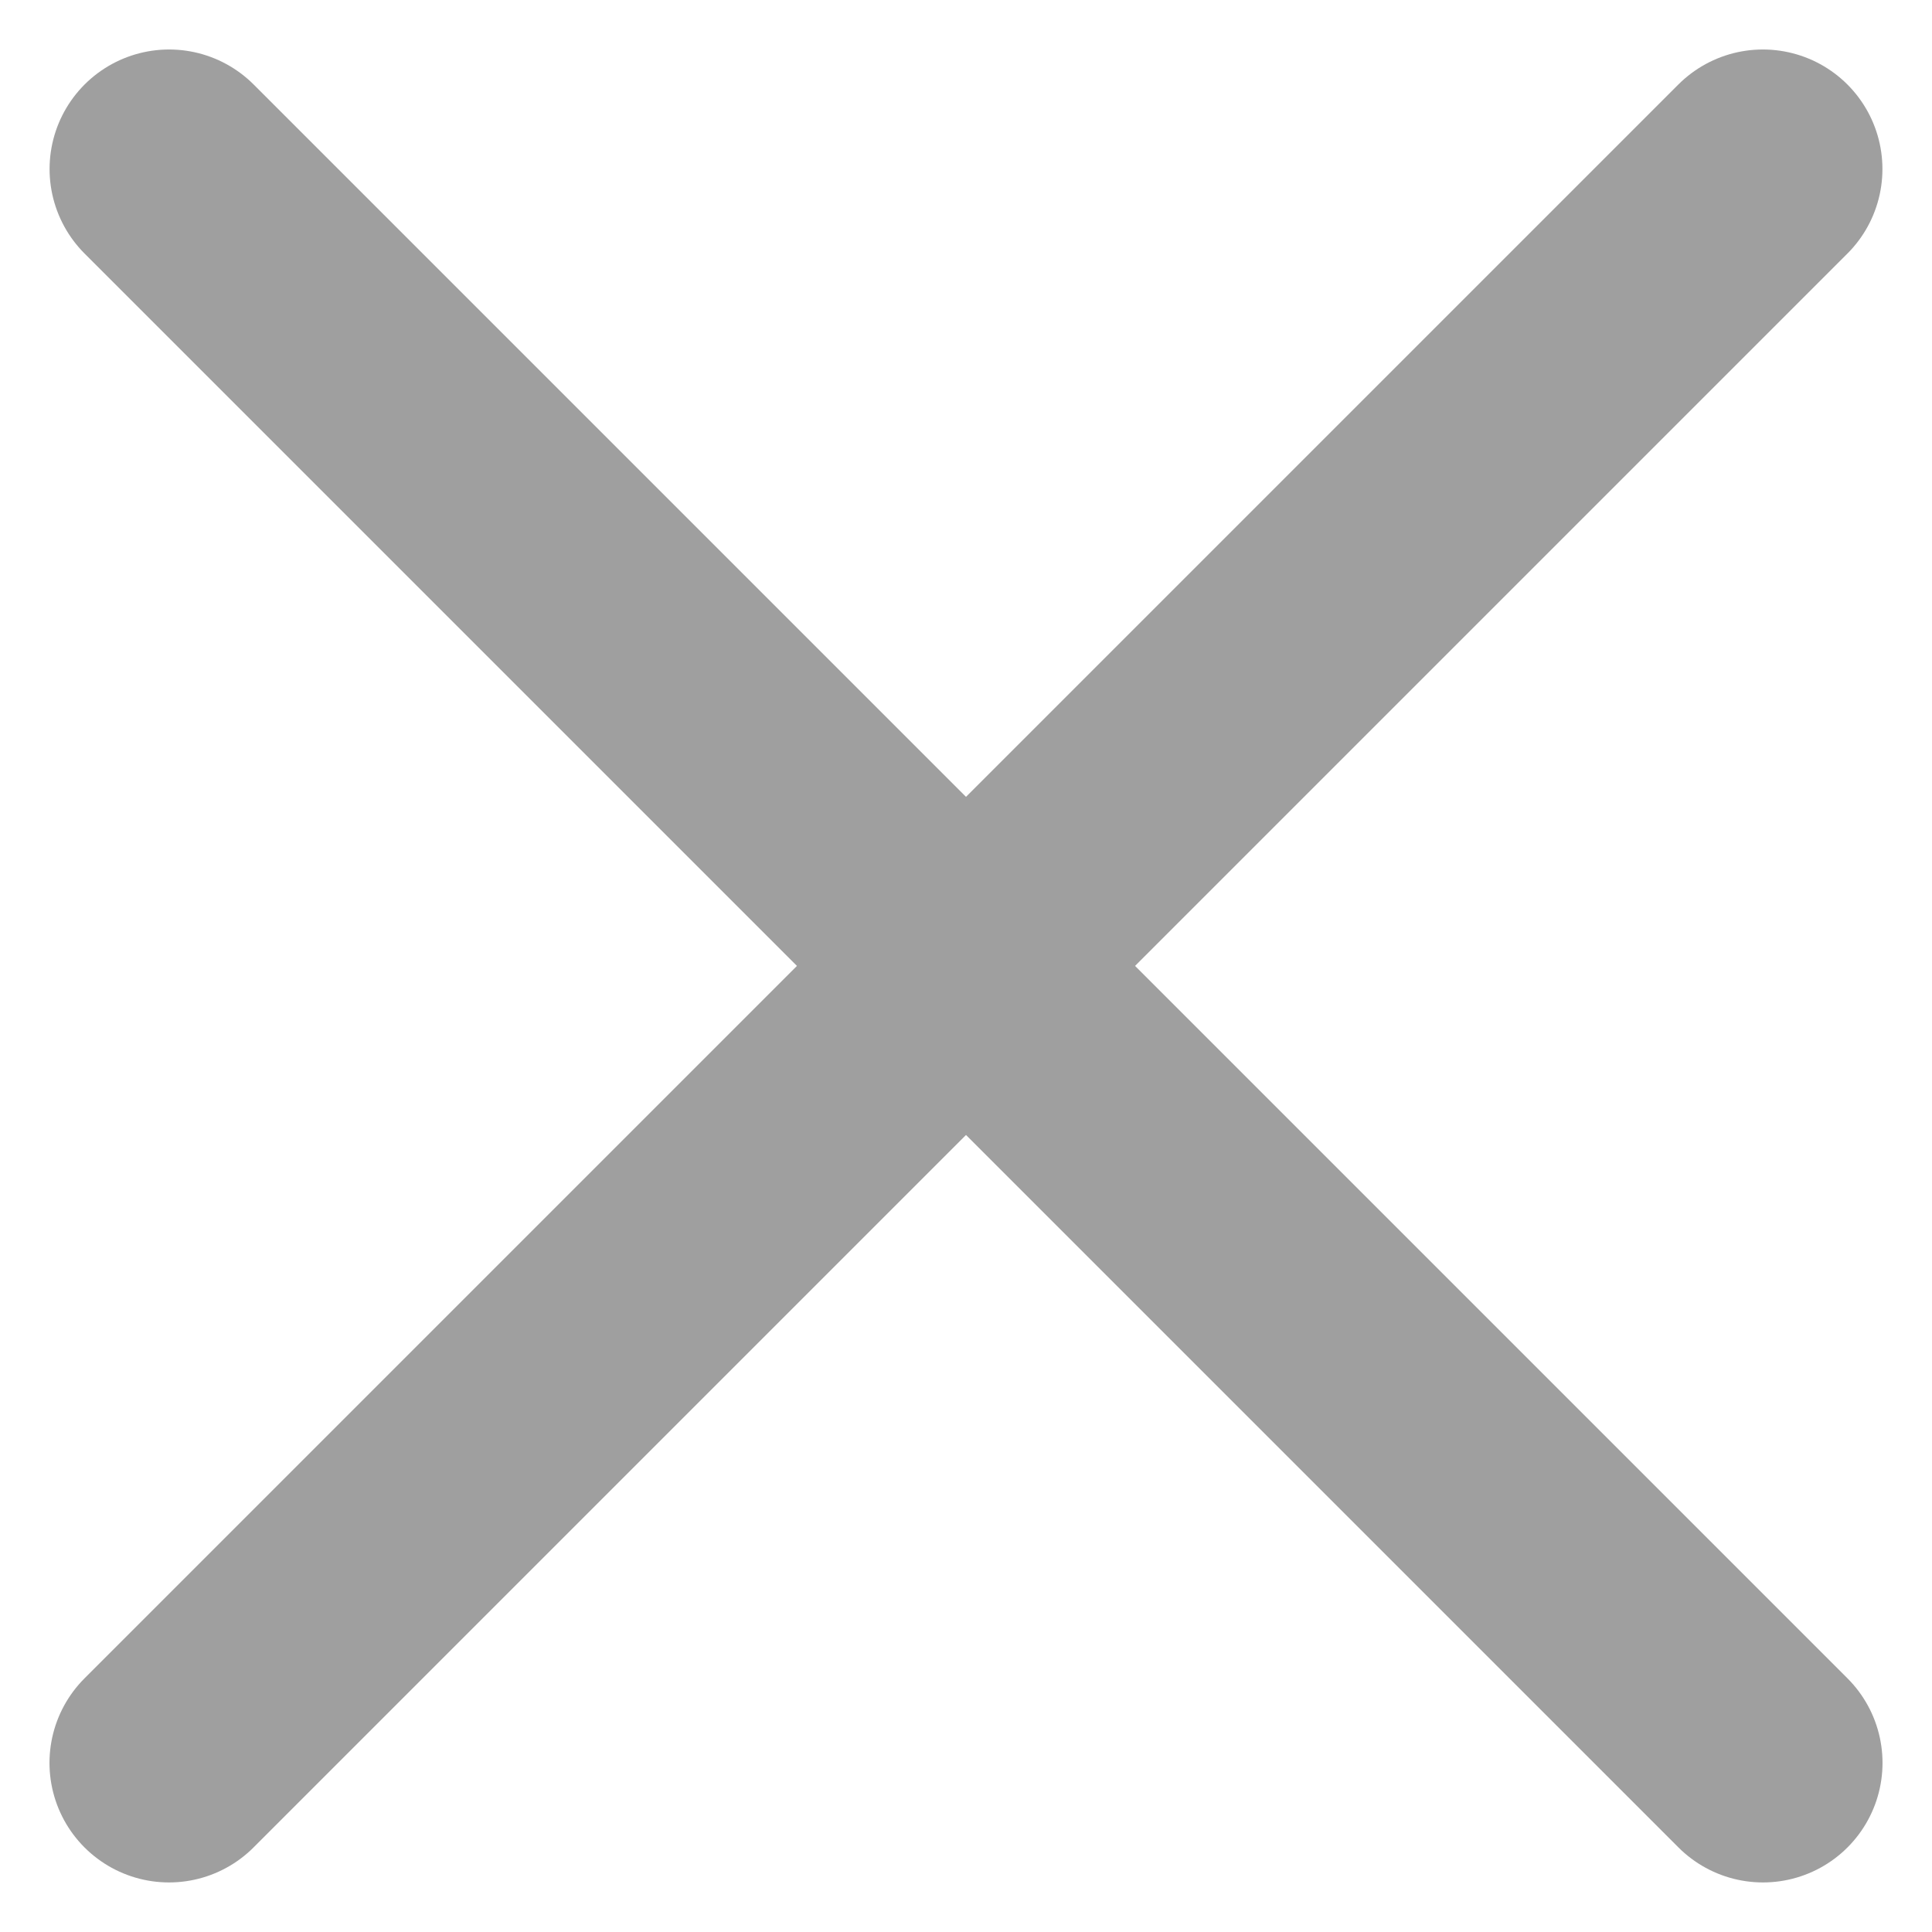 <svg xmlns="http://www.w3.org/2000/svg" width="24.242" height="24.242" viewBox="0 0 24.242 24.242">
  <g id="ico_overlay_close" transform="translate(-8516.165 -2524.166)">
    <line id="線_33" data-name="線 33" x2="28.283" transform="translate(8518.287 2526.287) rotate(45)" fill="none" stroke="#9f9f9f" stroke-linecap="round" stroke-width="3"/>
    <line id="線_34" data-name="線 34" y2="28.283" transform="translate(8538.285 2526.287) rotate(45)" fill="none" stroke="#9f9f9f" stroke-linecap="round" stroke-width="3"/>
  </g>
</svg>
